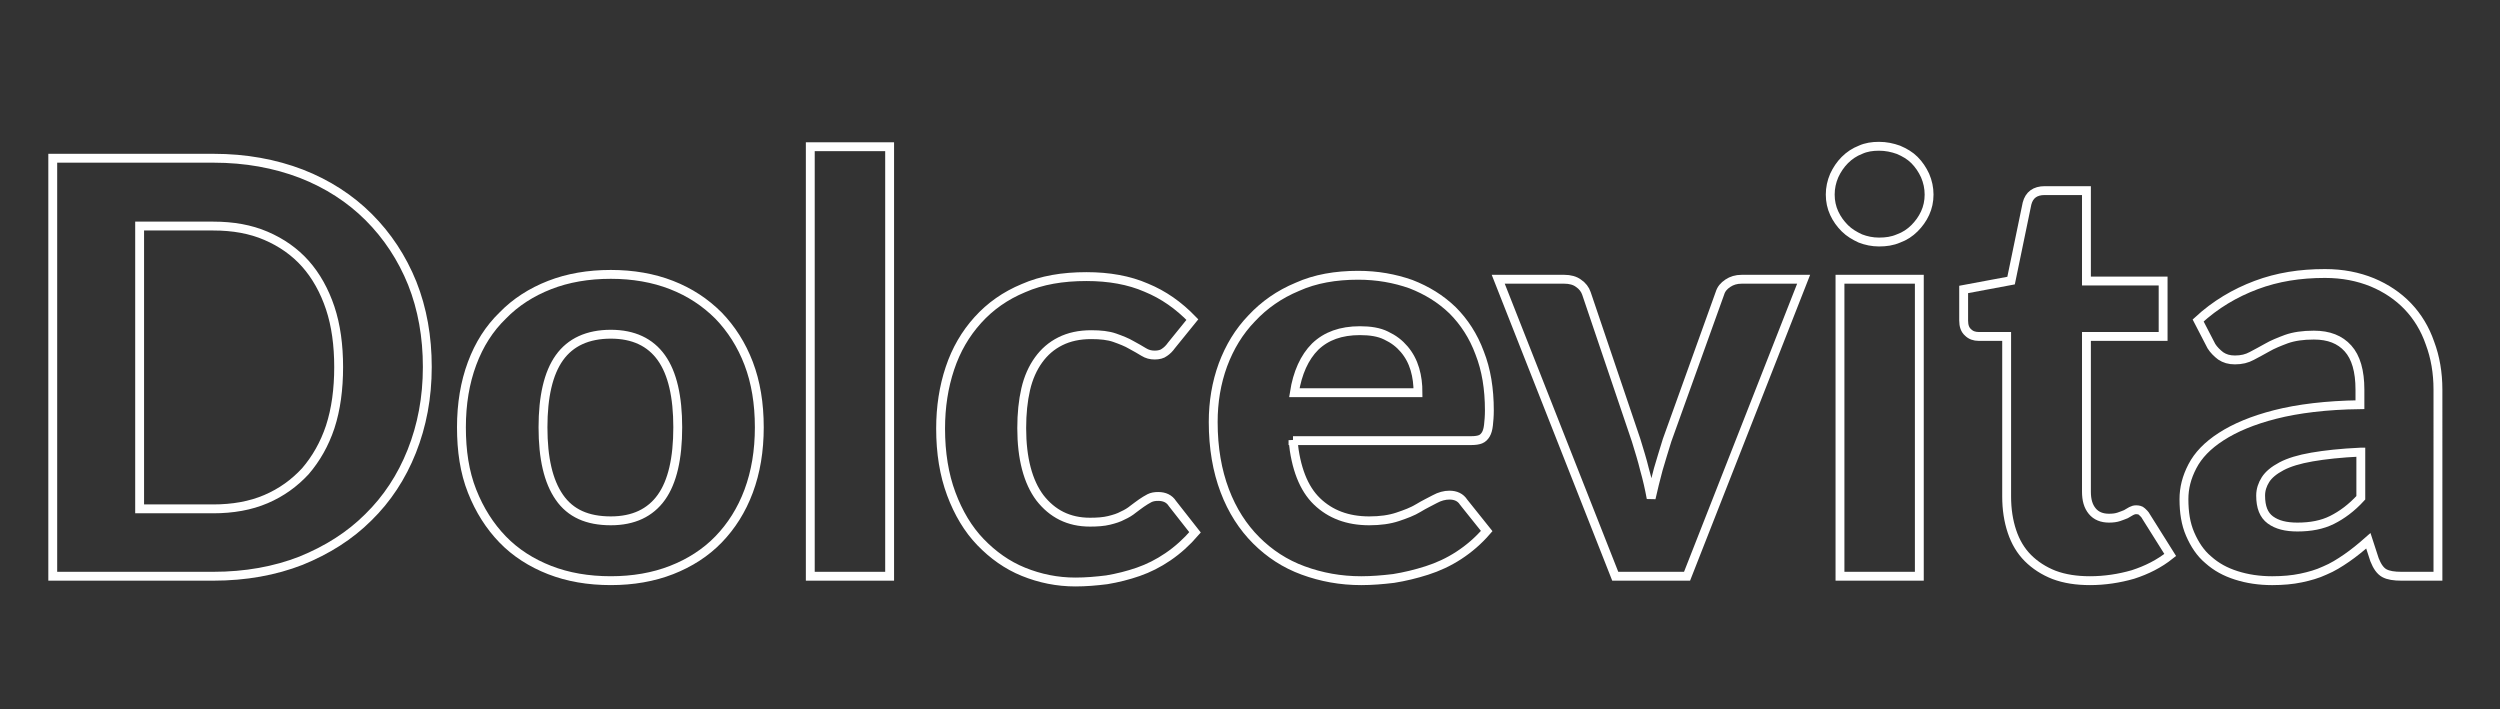 <?xml version="1.0" encoding="utf-8"?>
<!-- Generator: Adobe Illustrator 25.4.1, SVG Export Plug-In . SVG Version: 6.00 Build 0)  -->
<svg version="1.1" id="Livello_1" xmlns="http://www.w3.org/2000/svg" xmlns:xlink="http://www.w3.org/1999/xlink" x="0px" y="0px"
	 viewBox="0 0 564 160" style="enable-background:new 0 0 564 160;" xml:space="preserve">
<rect x="0" y="0" width="564" height="160" fill="#333333" stroke="none"/>
<style type="text/css">
	.st0{enable-background:new    ;}
	.st1{fill:none;stroke:#FFFFFF;stroke-width:2;}
</style>
<g class="st0">
	<path class="st1" d="M96.4,82.8c0,6.9-1.2,13.2-3.5,19c-2.3,5.8-5.6,10.8-9.8,14.9c-4.2,4.2-9.3,7.4-15.2,9.8
		c-5.9,2.3-12.5,3.5-19.8,3.5H11.9V35.7h36.3c7.2,0,13.8,1.2,19.8,3.5c5.9,2.3,11,5.6,15.2,9.8c4.2,4.2,7.5,9.2,9.8,14.9
		C95.3,69.7,96.4,76,96.4,82.8z M76.4,82.8c0-4.9-0.6-9.4-1.9-13.3c-1.3-3.9-3.2-7.3-5.6-10c-2.4-2.7-5.4-4.8-8.9-6.3
		c-3.5-1.5-7.4-2.2-11.9-2.2H31.5v63.8h16.6c4.4,0,8.4-0.7,11.9-2.2c3.5-1.5,6.4-3.6,8.9-6.3c2.4-2.8,4.3-6.1,5.6-10
		C75.8,92.3,76.4,87.8,76.4,82.8z"/>
	<path class="st1" d="M137.8,61.9c5,0,9.6,0.8,13.7,2.4c4.1,1.6,7.6,3.9,10.6,6.9c2.9,3,5.2,6.6,6.8,10.8c1.6,4.2,2.4,9,2.4,14.4
		c0,5.3-0.8,10.1-2.4,14.4c-1.6,4.3-3.9,7.9-6.8,10.9c-2.9,3-6.5,5.3-10.6,6.9c-4.1,1.6-8.7,2.4-13.7,2.4c-5.1,0-9.7-0.8-13.8-2.4
		c-4.1-1.6-7.7-3.9-10.6-6.9c-2.9-3-5.2-6.6-6.9-10.9s-2.4-9.1-2.4-14.4c0-5.3,0.8-10.1,2.4-14.4s3.9-7.9,6.9-10.8
		c2.9-3,6.5-5.3,10.6-6.9C128.1,62.7,132.7,61.9,137.8,61.9z M137.8,117.5c5.1,0,8.9-1.8,11.4-5.3c2.5-3.5,3.7-8.8,3.7-15.8
		c0-6.9-1.2-12.2-3.7-15.7c-2.5-3.5-6.3-5.3-11.4-5.3c-5.2,0-9.1,1.8-11.6,5.3c-2.5,3.5-3.7,8.8-3.7,15.7c0,7,1.2,12.2,3.7,15.8
		C128.7,115.8,132.5,117.5,137.8,117.5z"/>
	<path class="st1" d="M200.7,33.1V130h-17.9V33.1H200.7z"/>
	<path class="st1" d="M264.3,77.9c-0.5,0.7-1,1.2-1.6,1.6c-0.5,0.4-1.3,0.6-2.2,0.6c-0.9,0-1.7-0.2-2.5-0.7c-0.8-0.5-1.7-1-2.8-1.6
		c-1-0.6-2.3-1.1-3.7-1.6c-1.4-0.5-3.2-0.7-5.3-0.7c-2.7,0-5,0.5-7,1.5c-2,1-3.6,2.4-4.9,4.2c-1.3,1.8-2.3,4-2.9,6.6
		c-0.6,2.6-0.9,5.5-0.9,8.8c0,6.8,1.4,12.1,4.1,15.7c2.8,3.6,6.5,5.5,11.3,5.5c1.6,0,3.1-0.1,4.3-0.4c1.2-0.3,2.2-0.6,3.1-1.1
		c0.9-0.4,1.7-0.9,2.3-1.4c0.7-0.5,1.3-1,1.9-1.4s1.2-0.8,1.8-1.1c0.6-0.3,1.2-0.4,2-0.4c1.4,0,2.5,0.5,3.2,1.6l5.1,6.5
		c-1.9,2.2-3.9,4-6.1,5.5c-2.2,1.5-4.4,2.6-6.7,3.4c-2.3,0.8-4.7,1.4-7.1,1.8c-2.4,0.3-4.7,0.5-7.1,0.5c-4.1,0-8-0.8-11.7-2.3
		c-3.7-1.5-6.9-3.8-9.7-6.7c-2.8-2.9-5-6.6-6.6-10.9s-2.4-9.2-2.4-14.7c0-4.9,0.7-9.4,2.1-13.6c1.4-4.2,3.5-7.8,6.3-10.9
		c2.8-3.1,6.2-5.5,10.3-7.2c4.1-1.8,8.8-2.6,14.2-2.6c5.1,0,9.6,0.8,13.5,2.5c3.9,1.6,7.3,4,10.4,7.2L264.3,77.9z"/>
	<path class="st1" d="M291.7,99.3c0.6,6.3,2.4,10.9,5.4,13.8c3,2.9,6.9,4.4,11.8,4.4c2.5,0,4.6-0.3,6.4-0.9c1.8-0.6,3.4-1.2,4.7-2
		s2.6-1.4,3.7-2s2.2-0.9,3.3-0.9c1.4,0,2.5,0.5,3.2,1.6l5.2,6.5c-1.9,2.2-4,4-6.3,5.5c-2.3,1.5-4.7,2.6-7.2,3.4s-5,1.4-7.5,1.8
		c-2.5,0.3-4.9,0.5-7.3,0.5c-4.7,0-9-0.8-13.1-2.3c-4.1-1.5-7.6-3.8-10.6-6.8c-3-3-5.4-6.7-7.1-11.2c-1.7-4.5-2.6-9.6-2.6-15.5
		c0-4.5,0.7-8.8,2.2-12.9c1.5-4,3.6-7.5,6.5-10.5c2.8-3,6.2-5.4,10.3-7.1c4-1.8,8.6-2.6,13.7-2.6c4.3,0,8.2,0.7,11.9,2
		c3.6,1.4,6.7,3.3,9.4,5.9c2.6,2.6,4.7,5.8,6.1,9.6c1.5,3.8,2.2,8.1,2.2,13c0,1.3-0.1,2.4-0.2,3.3c-0.1,0.9-0.3,1.6-0.6,2.1
		c-0.3,0.5-0.7,0.9-1.2,1.1c-0.5,0.2-1.2,0.3-2,0.3H291.7z M319.9,88.6c0-1.9-0.2-3.6-0.7-5.3c-0.5-1.7-1.3-3.2-2.4-4.5
		s-2.4-2.3-4.1-3.1c-1.6-0.8-3.6-1.1-5.9-1.1c-4.3,0-7.6,1.2-10.1,3.6c-2.4,2.4-4,5.9-4.7,10.4H319.9z"/>
	<path class="st1" d="M406.9,63l-26.3,67h-16.2L338,63h14.9c1.3,0,2.4,0.3,3.2,0.9c0.9,0.6,1.5,1.4,1.8,2.3l11.2,33.1
		c0.7,2.3,1.4,4.5,1.9,6.6c0.6,2.1,1.1,4.3,1.5,6.5c0.5-2.2,1-4.3,1.6-6.5c0.6-2.1,1.3-4.3,2-6.6L388,66.2c0.3-1,0.9-1.7,1.8-2.3
		c0.9-0.6,1.9-0.9,3.1-0.9H406.9z"/>
	<path class="st1" d="M435.2,43.9c0,1.5-0.3,2.9-0.9,4.2c-0.6,1.3-1.4,2.4-2.4,3.4c-1,1-2.2,1.8-3.6,2.3c-1.4,0.6-2.8,0.8-4.4,0.8
		c-1.5,0-2.9-0.3-4.2-0.8c-1.3-0.6-2.5-1.3-3.5-2.3c-1-1-1.8-2.1-2.4-3.4s-0.9-2.7-0.9-4.2s0.3-2.9,0.9-4.3c0.6-1.3,1.4-2.5,2.4-3.5
		c1-1,2.2-1.8,3.5-2.3c1.3-0.6,2.7-0.8,4.2-0.8c1.6,0,3,0.3,4.4,0.8c1.4,0.6,2.6,1.3,3.6,2.3c1,1,1.8,2.2,2.4,3.5
		C434.9,41,435.2,42.4,435.2,43.9z M433,63v67h-17.9V63H433z"/>
	<path class="st1" d="M471.5,131c-3,0-5.7-0.4-8.1-1.3c-2.3-0.9-4.3-2.2-5.9-3.8c-1.6-1.6-2.8-3.6-3.6-6s-1.2-5-1.2-7.9V75.9h-6.3
		c-1,0-1.8-0.3-2.4-0.9c-0.7-0.6-1-1.5-1-2.7v-7l10.7-2l3.6-17.4c0.5-1.9,1.8-2.9,4-2.9h9.4v20.4h17.3v12.5h-17.3v35
		c0,1.9,0.4,3.3,1.3,4.4c0.9,1.1,2.2,1.6,3.8,1.6c0.9,0,1.6-0.1,2.2-0.3c0.6-0.2,1.1-0.4,1.6-0.6c0.4-0.2,0.8-0.5,1.2-0.7
		s0.7-0.3,1.1-0.3c0.5,0,1,0.1,1.3,0.4s0.7,0.6,1,1.2l5.4,8.6c-2.5,2-5.3,3.4-8.4,4.4C478.1,130.5,474.8,131,471.5,131z"/>
	<path class="st1" d="M495.9,72.3c3.9-3.6,8.3-6.2,13.1-8c4.8-1.8,9.9-2.6,15.5-2.6c4,0,7.5,0.7,10.7,2c3.1,1.3,5.8,3.1,8,5.4
		c2.2,2.3,3.9,5.1,5,8.3c1.2,3.2,1.8,6.7,1.8,10.5V130h-8.2c-1.7,0-3-0.2-3.9-0.7c-0.9-0.5-1.6-1.5-2.2-3l-1.4-4.3
		c-1.7,1.5-3.3,2.8-4.9,3.9s-3.2,2.1-4.9,2.8c-1.7,0.8-3.5,1.3-5.4,1.7c-1.9,0.4-4.1,0.6-6.5,0.6c-2.9,0-5.6-0.4-8.1-1.2
		s-4.5-1.9-6.3-3.5c-1.8-1.5-3.1-3.5-4.1-5.8c-1-2.3-1.4-4.9-1.4-7.9c0-2.5,0.6-4.9,1.9-7.4c1.3-2.5,3.4-4.7,6.5-6.7
		c3.1-2,7.1-3.7,12.2-5c5.1-1.3,11.5-2.1,19.1-2.2v-3.4c0-4.2-0.9-7.3-2.7-9.3c-1.8-2-4.3-3-7.7-3c-2.5,0-4.5,0.3-6.2,0.9
		c-1.6,0.6-3.1,1.2-4.3,1.9s-2.4,1.3-3.5,1.9c-1.1,0.6-2.3,0.9-3.8,0.9c-1.3,0-2.3-0.3-3.2-0.9c-0.8-0.6-1.6-1.4-2.1-2.2L495.9,72.3
		z M532.5,102c-4.4,0.2-8,0.6-10.9,1.1c-2.9,0.5-5.2,1.2-6.9,2.1c-1.7,0.9-2.9,1.9-3.6,3c-0.7,1.1-1.1,2.3-1.1,3.6
		c0,2.6,0.7,4.4,2.2,5.5s3.5,1.6,6.1,1.6c3,0,5.6-0.5,7.8-1.6c2.2-1.1,4.4-2.7,6.5-5V102z"/>
</g>
</svg>
